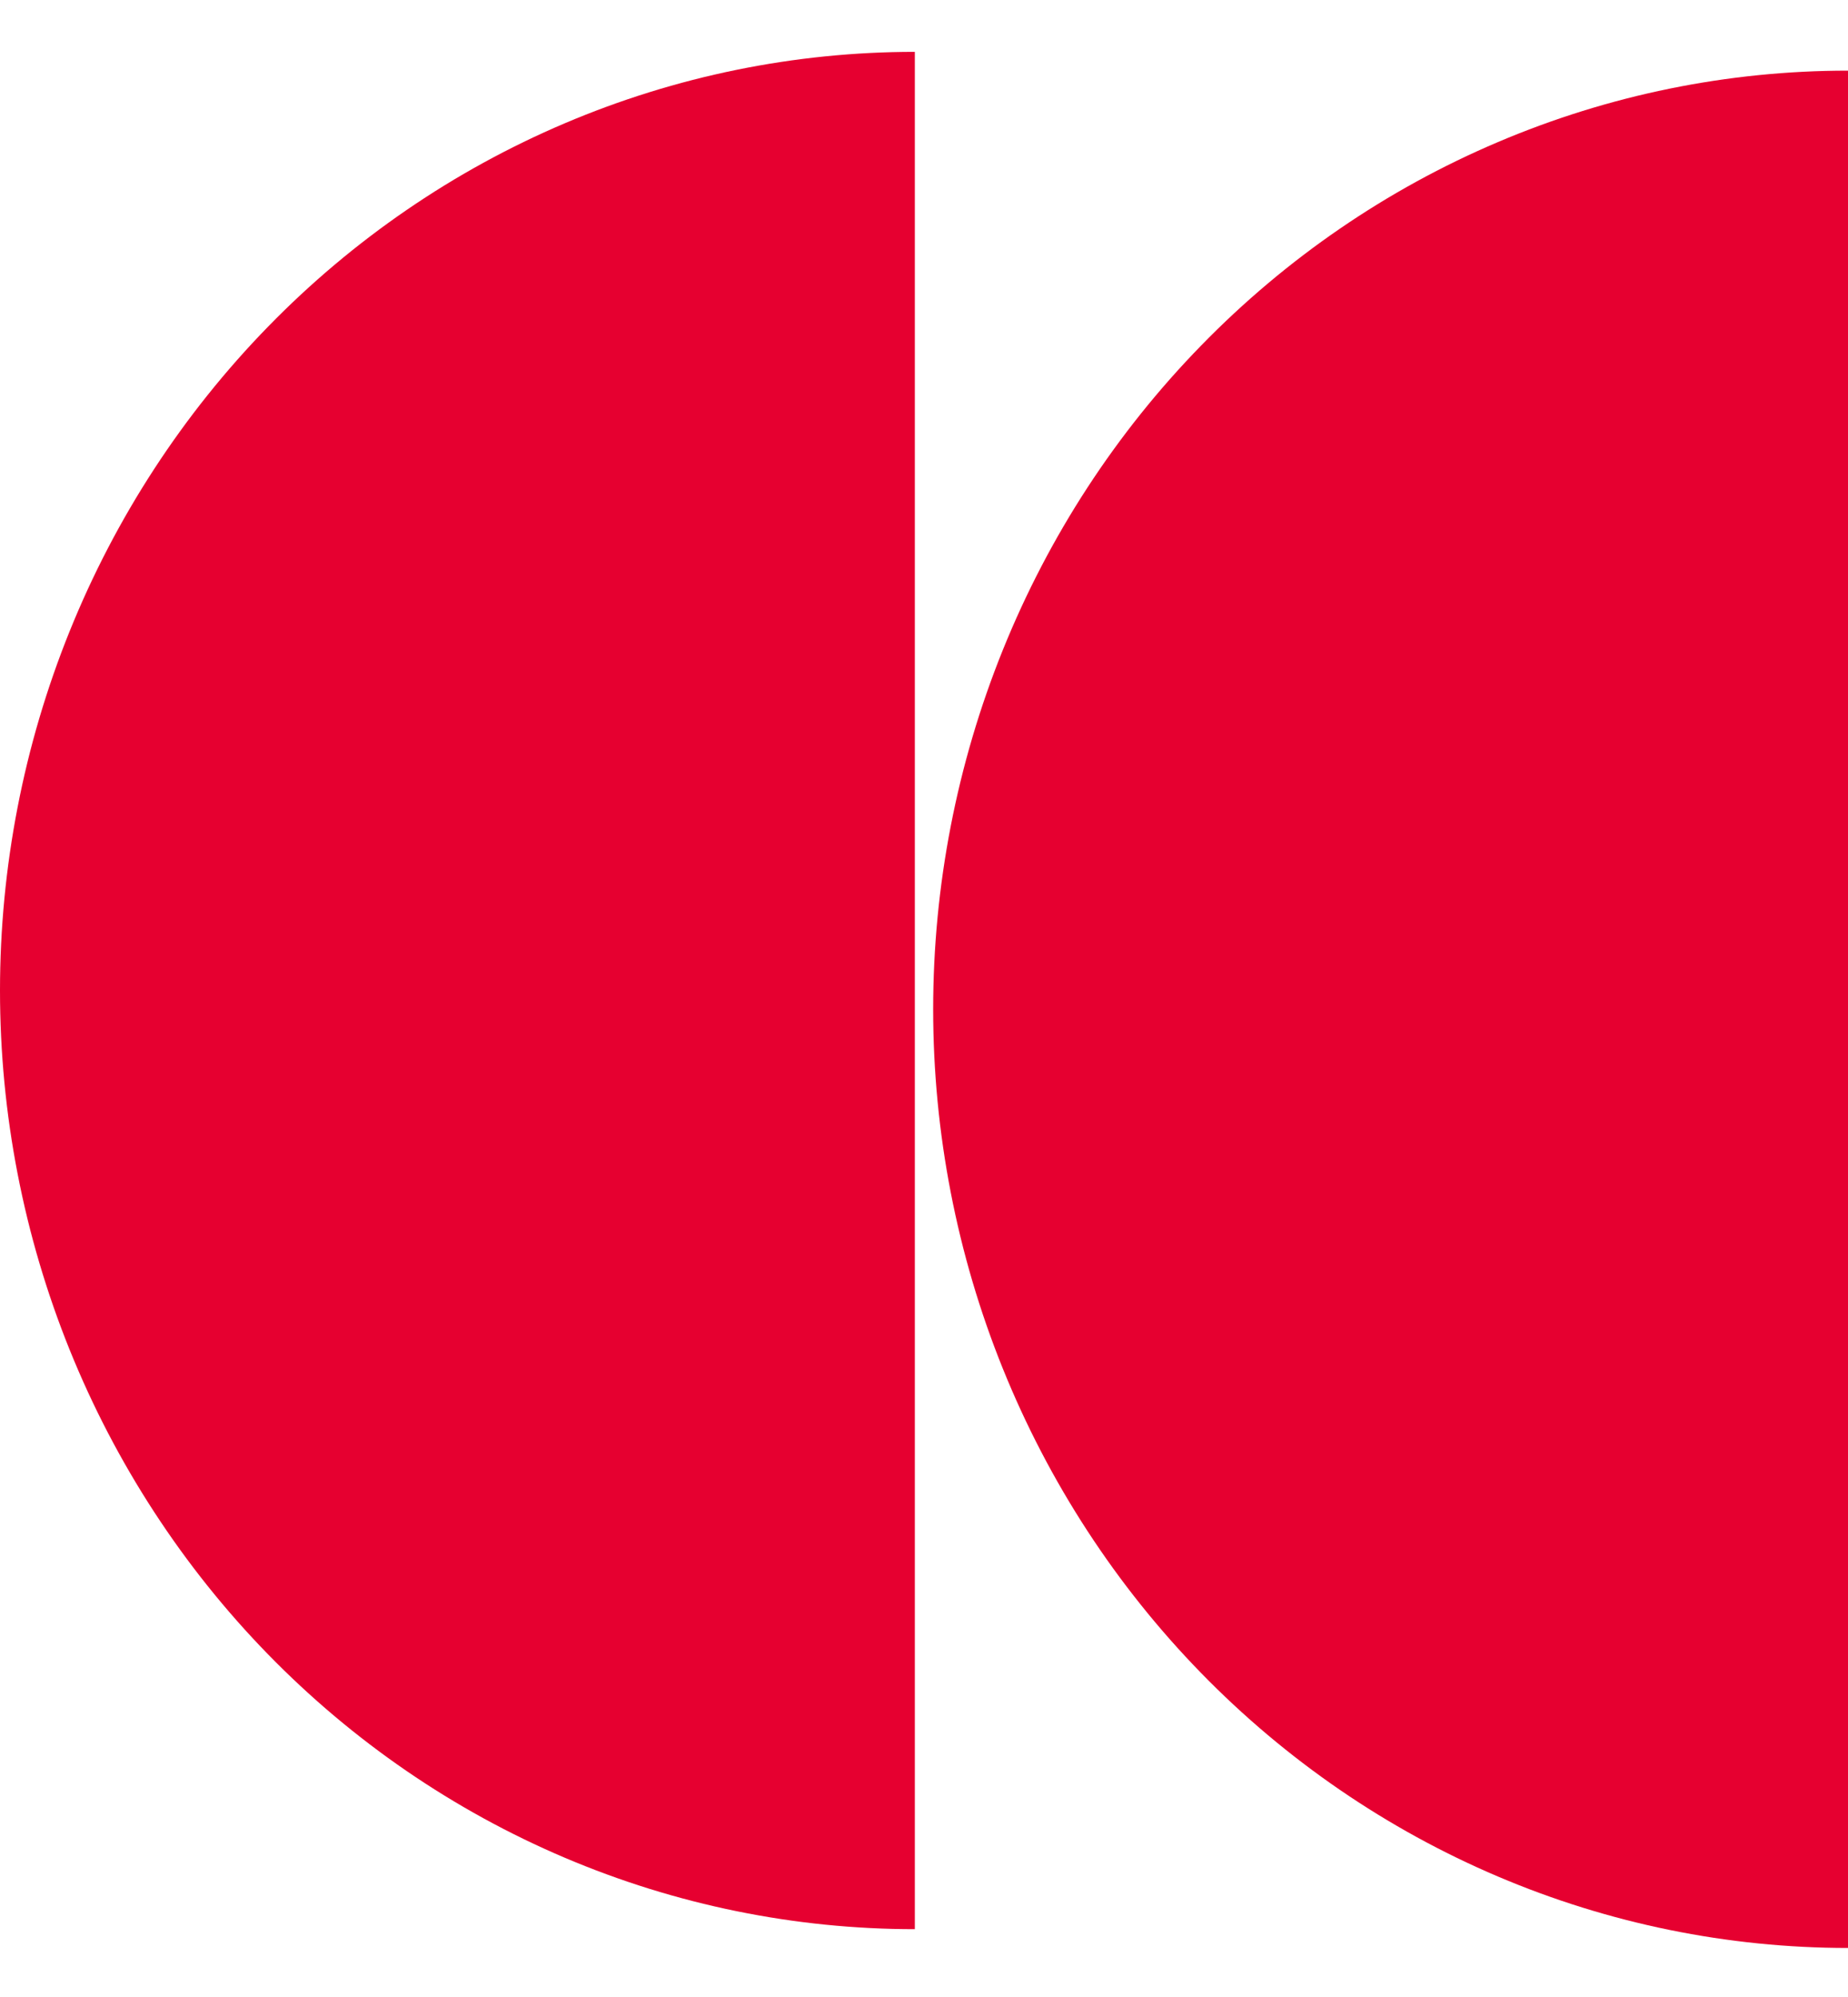 <?xml version="1.0" encoding="UTF-8"?> <svg xmlns="http://www.w3.org/2000/svg" width="25" height="27" viewBox="0 0 25 27" fill="none"><path d="M25 26.337C23.375 26.337 21.765 26.009 20.264 25.371C18.762 24.733 17.398 23.798 16.249 22.62C15.099 21.441 14.188 20.042 13.566 18.503C12.944 16.963 12.624 15.312 12.624 13.646C12.624 11.979 12.944 10.329 13.566 8.789C14.188 7.249 15.099 5.85 16.249 4.672C17.398 3.493 18.762 2.558 20.264 1.921C21.765 1.283 23.375 0.955 25 0.955L25 26.337Z" fill="#E60030"></path><path d="M12.376 0.701C10.751 0.701 9.142 1.029 7.64 1.667C6.138 2.305 4.774 3.239 3.625 4.418C2.476 5.596 1.564 6.995 0.942 8.535C0.32 10.075 0 11.725 0 13.392C0 15.059 0.32 16.709 0.942 18.249C1.564 19.788 2.476 21.188 3.625 22.366C4.774 23.544 6.138 24.479 7.64 25.117C9.142 25.755 10.751 26.083 12.376 26.083L12.376 0.701Z" fill="#E60030"></path></svg> 